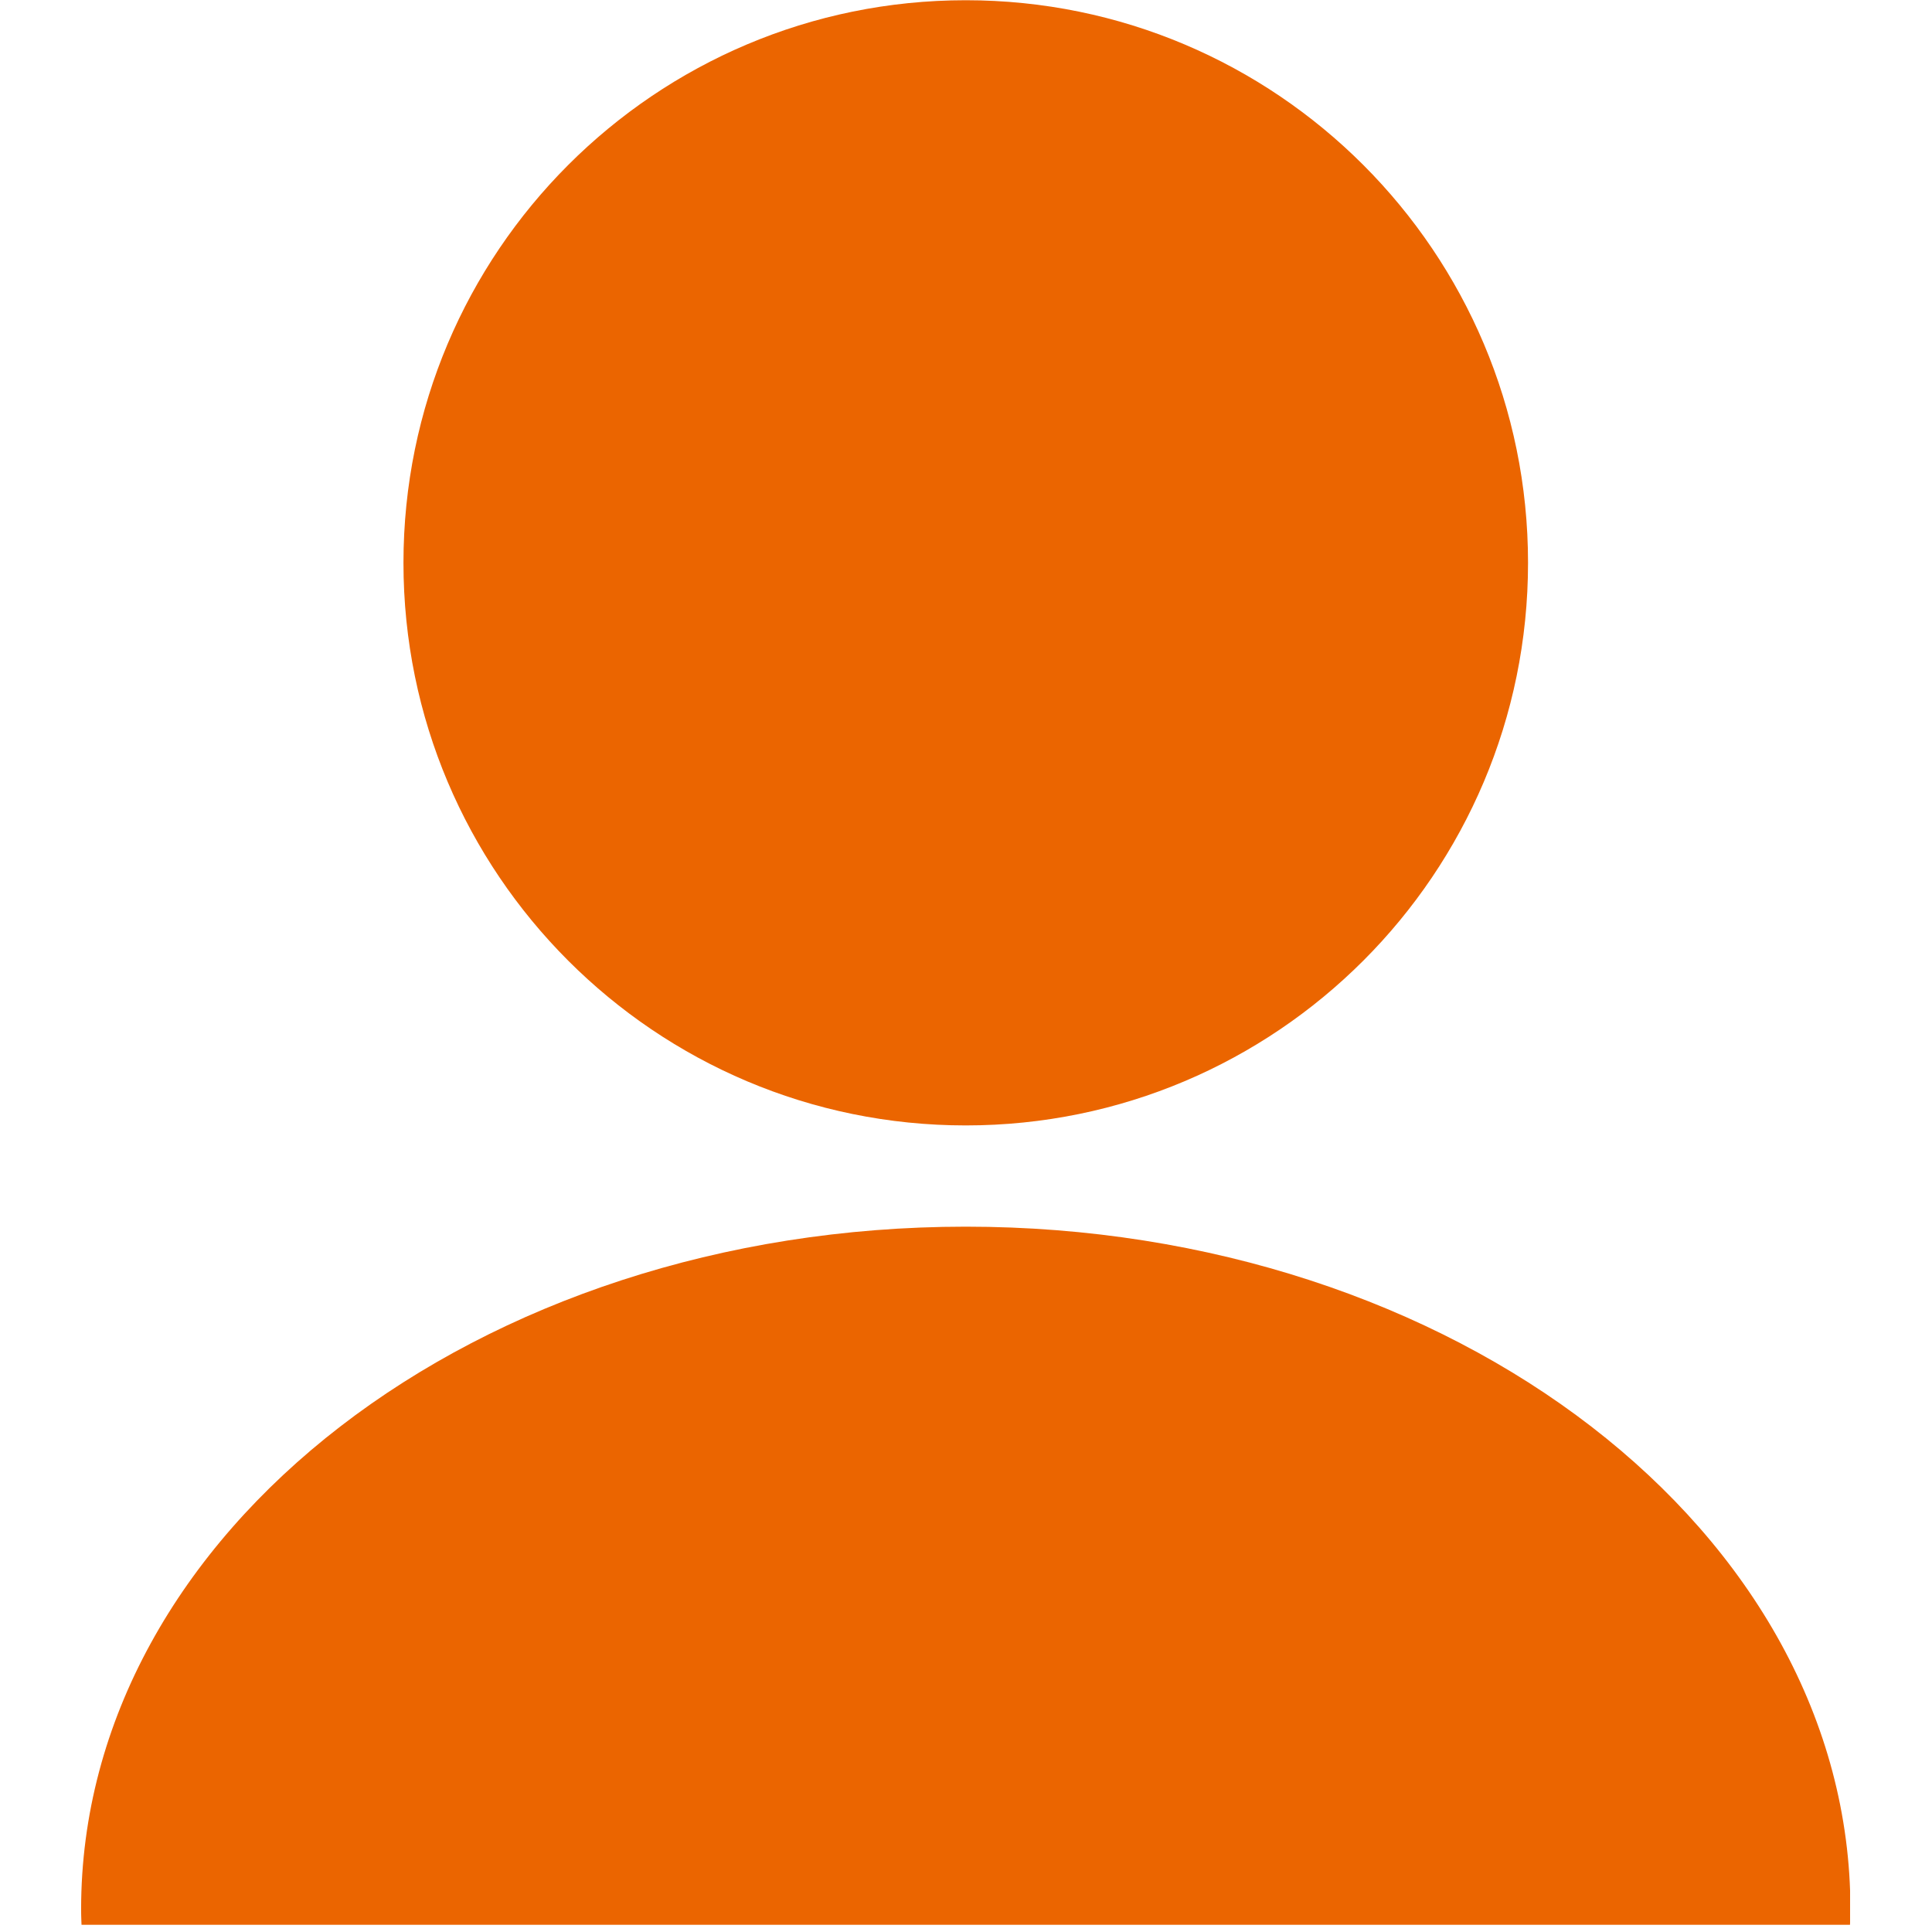 <?xml version="1.0" encoding="UTF-8"?>
<svg xmlns="http://www.w3.org/2000/svg" xmlns:xlink="http://www.w3.org/1999/xlink" width="133.5pt" height="133.5pt" viewBox="0 0 133.5 133.5" version="1.2">
<defs>
<clipPath id="clip1">
  <path d="M 5.59 84 L 127.84 84 L 127.84 133 L 5.59 133 Z M 5.59 84 "/>
</clipPath>
</defs>
<g id="surface1">
<g clip-path="url(#clip1)" clip-rule="nonzero">
<path style=" stroke:none;fill-rule:nonzero;fill:rgb(92.159%,39.609%,0%);fill-opacity:1;" d="M 127.812 133.48 C 127.836 132.961 127.863 132.445 127.863 131.926 C 127.863 105.875 100.496 84.762 66.734 84.762 C 32.973 84.762 5.605 105.875 5.605 131.926 C 5.605 132.445 5.633 132.961 5.652 133.48 L 127.812 133.48 "/>
</g>
<path style=" stroke:none;fill-rule:nonzero;fill:rgb(92.159%,39.609%,0%);fill-opacity:1;" d="M 105.586 38.891 C 105.586 60.359 88.191 77.766 66.734 77.766 C 45.277 77.766 27.879 60.359 27.879 38.891 C 27.879 17.422 45.277 0.016 66.734 0.016 C 88.191 0.016 105.586 17.422 105.586 38.891 "/>
</g>
</svg>
